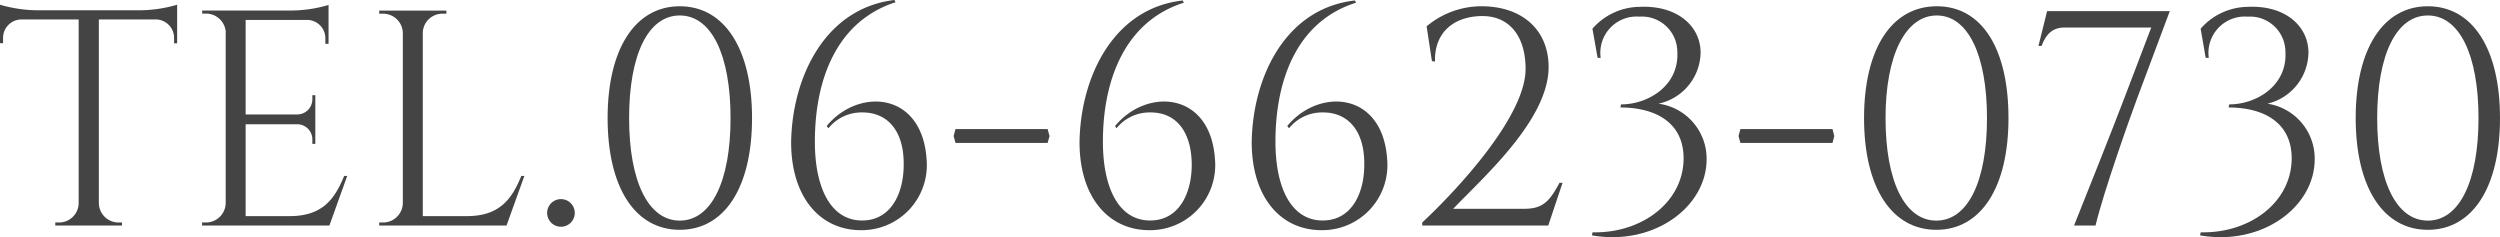 <svg xmlns="http://www.w3.org/2000/svg" viewBox="0 0 211.69 20.08"><defs><style>.cls-1{fill:#444;}</style></defs><title>footer_tel</title><g id="レイヤー_2" data-name="レイヤー 2"><g id="レイヤー_1-2" data-name="レイヤー 1"><path class="cls-1" d="M11.91.87A11.55,11.55,0,0,0,15,.4V3.67h-.26V3.2A1.56,1.56,0,0,0,13.3,1.65H8.37V17.22A1.67,1.67,0,0,0,10,18.84h.33v.26H4.68v-.26H5a1.66,1.66,0,0,0,1.66-1.6V1.65H1.74A1.56,1.56,0,0,0,.26,3.2v.46H0V.4A11.68,11.68,0,0,0,3.13.87Z"/><path class="cls-1" d="M27.89,19.1H17.11v-.26h.33a1.67,1.67,0,0,0,1.67-1.64V2.64a1.68,1.68,0,0,0-1.66-1.49h-.33V.89h7.6a11.43,11.43,0,0,0,3.1-.47V3.71h-.27V3.24A1.55,1.55,0,0,0,26.1,1.69H20.8v8h4.39a1.28,1.28,0,0,0,1.26-1.28V8.06h.25v4.12h-.25v-.38a1.29,1.29,0,0,0-1.23-1.28H20.8V18.3h3.73c2.75,0,3.81-1.42,4.61-3.4h.26Z"/><path class="cls-1" d="M44.4,14.9l-1.51,4.2H32.11v-.26h.33a1.67,1.67,0,0,0,1.67-1.64V2.79a1.67,1.67,0,0,0-1.67-1.63h-.33V.9H37.8v.26h-.33A1.66,1.66,0,0,0,35.8,2.79V18.3h3.73c2.75,0,3.81-1.42,4.61-3.4Z"/><path class="cls-1" d="M46.33,18A1.17,1.17,0,1,1,47.5,19.2,1.17,1.17,0,0,1,46.33,18Z"/><path class="cls-1" d="M63.68,10c0,5.86-2.32,9.46-6.12,9.46s-6.11-3.6-6.11-9.46S53.78.53,57.56.53,63.68,4.13,63.68,10ZM53.27,10c0,5.38,1.63,8.68,4.29,8.68s4.3-3.3,4.3-8.68-1.63-8.69-4.3-8.69S53.27,4.61,53.27,10Z"/><path class="cls-1" d="M70,10.67c2.68-3.25,8.08-2.94,8.46,2.82a5.51,5.51,0,0,1-5.47,6c-3.49.05-6-2.73-6-7.45C67.07,6.65,69.78.71,75.74,0l.09.19C70.89,1.78,69,6.65,69,12c0,3.91,1.34,6.67,4,6.67,2.49,0,3.56-2.38,3.52-4.85,0-2.62-1.27-4.31-3.52-4.3a3.6,3.6,0,0,0-2.85,1.34Z"/><path class="cls-1" d="M80.91,10.93h7.8l.16.59-.16.58h-7.8l-.16-.58Z"/><path class="cls-1" d="M94.42,10.67c2.68-3.25,8.08-2.94,8.46,2.82a5.51,5.51,0,0,1-5.47,6c-3.49.05-6-2.73-6-7.45.07-5.39,2.78-11.33,8.74-12l.09.19C95.33,1.78,93.39,6.65,93.39,12c0,3.91,1.34,6.67,4,6.67,2.49,0,3.56-2.38,3.52-4.85-.05-2.62-1.27-4.31-3.51-4.3a3.61,3.61,0,0,0-2.86,1.34Z"/><path class="cls-1" d="M109,10.67c2.68-3.25,8.08-2.94,8.46,2.82a5.51,5.51,0,0,1-5.47,6c-3.49.05-6-2.73-6-7.45.07-5.39,2.78-11.33,8.74-12l.09.19C109.89,1.78,108,6.65,108,12c0,3.91,1.34,6.67,4,6.67,2.49,0,3.56-2.38,3.52-4.85,0-2.62-1.27-4.31-3.52-4.3a3.6,3.6,0,0,0-2.85,1.34Z"/><path class="cls-1" d="M121.25,5.17l-.45-2.94a7.22,7.22,0,0,1,4.64-1.7c3.45,0,5.69,2,5.69,5.15,0,4.45-5.51,9.31-8.08,12h6c1.54,0,2.13-.56,3-2.2h.26L131.1,19.1H120.43v-.26c3-2.8,8.75-9,8.75-13,0-2.83-1.42-4.52-3.74-4.48s-4,1.37-3.93,3.86Z"/><path class="cls-1" d="M134.84,2.43a5.39,5.39,0,0,1,4-1.85C142,.43,144,2.2,144,4.46a4.5,4.5,0,0,1-3.57,4.32,4.7,4.7,0,0,1,4.08,4.69c0,4.07-4.49,7.37-9.71,6.46l.05-.26c4.13.1,7.7-2.52,7.71-6.26,0-2.95-2.25-4.3-5.35-4.31l.05-.26c2.32,0,4.92-1.6,4.77-4.43a3,3,0,0,0-3.21-3,3.07,3.07,0,0,0-3.28,3.49h-.26Z"/><path class="cls-1" d="M147.37,10.93h7.8l.15.59-.15.58h-7.8l-.16-.58Z"/><path class="cls-1" d="M170.07,10c0,5.86-2.32,9.46-6.11,9.46s-6.12-3.6-6.12-9.46S160.17.53,164,.53,170.07,4.13,170.07,10Zm-10.41,0c0,5.38,1.64,8.68,4.3,8.68s4.29-3.3,4.29-8.68S166.62,1.31,164,1.31,159.66,4.61,159.66,10Z"/><path class="cls-1" d="M173.34.94h10.39l-2.8,7.48c-.64,1.73-2.8,7.8-3.49,10.68h-1.82c1.06-2.64,3.16-7.91,4.25-10.77l2.29-6h-7.34c-1,0-1.56.53-1.95,1.56h-.26Z"/><path class="cls-1" d="M186.34,2.43a5.39,5.39,0,0,1,4-1.85c3.15-.15,5.13,1.62,5.13,3.88A4.51,4.51,0,0,1,192,8.78,4.7,4.7,0,0,1,196,13.47c0,4.07-4.48,7.37-9.71,6.46l.06-.26c4.13.1,7.69-2.52,7.7-6.26,0-2.95-2.24-4.3-5.34-4.31l.05-.26c2.32,0,4.92-1.6,4.76-4.43a3,3,0,0,0-3.2-3,3.08,3.08,0,0,0-3.29,3.49h-.26Z"/><path class="cls-1" d="M211.69,10c0,5.86-2.32,9.46-6.11,9.46s-6.11-3.6-6.11-9.46S201.79.53,205.58.53,211.69,4.13,211.69,10Zm-10.4,0c0,5.38,1.63,8.68,4.29,8.68s4.29-3.3,4.29-8.68-1.63-8.69-4.29-8.69S201.29,4.61,201.29,10Z"/></g></g></svg>